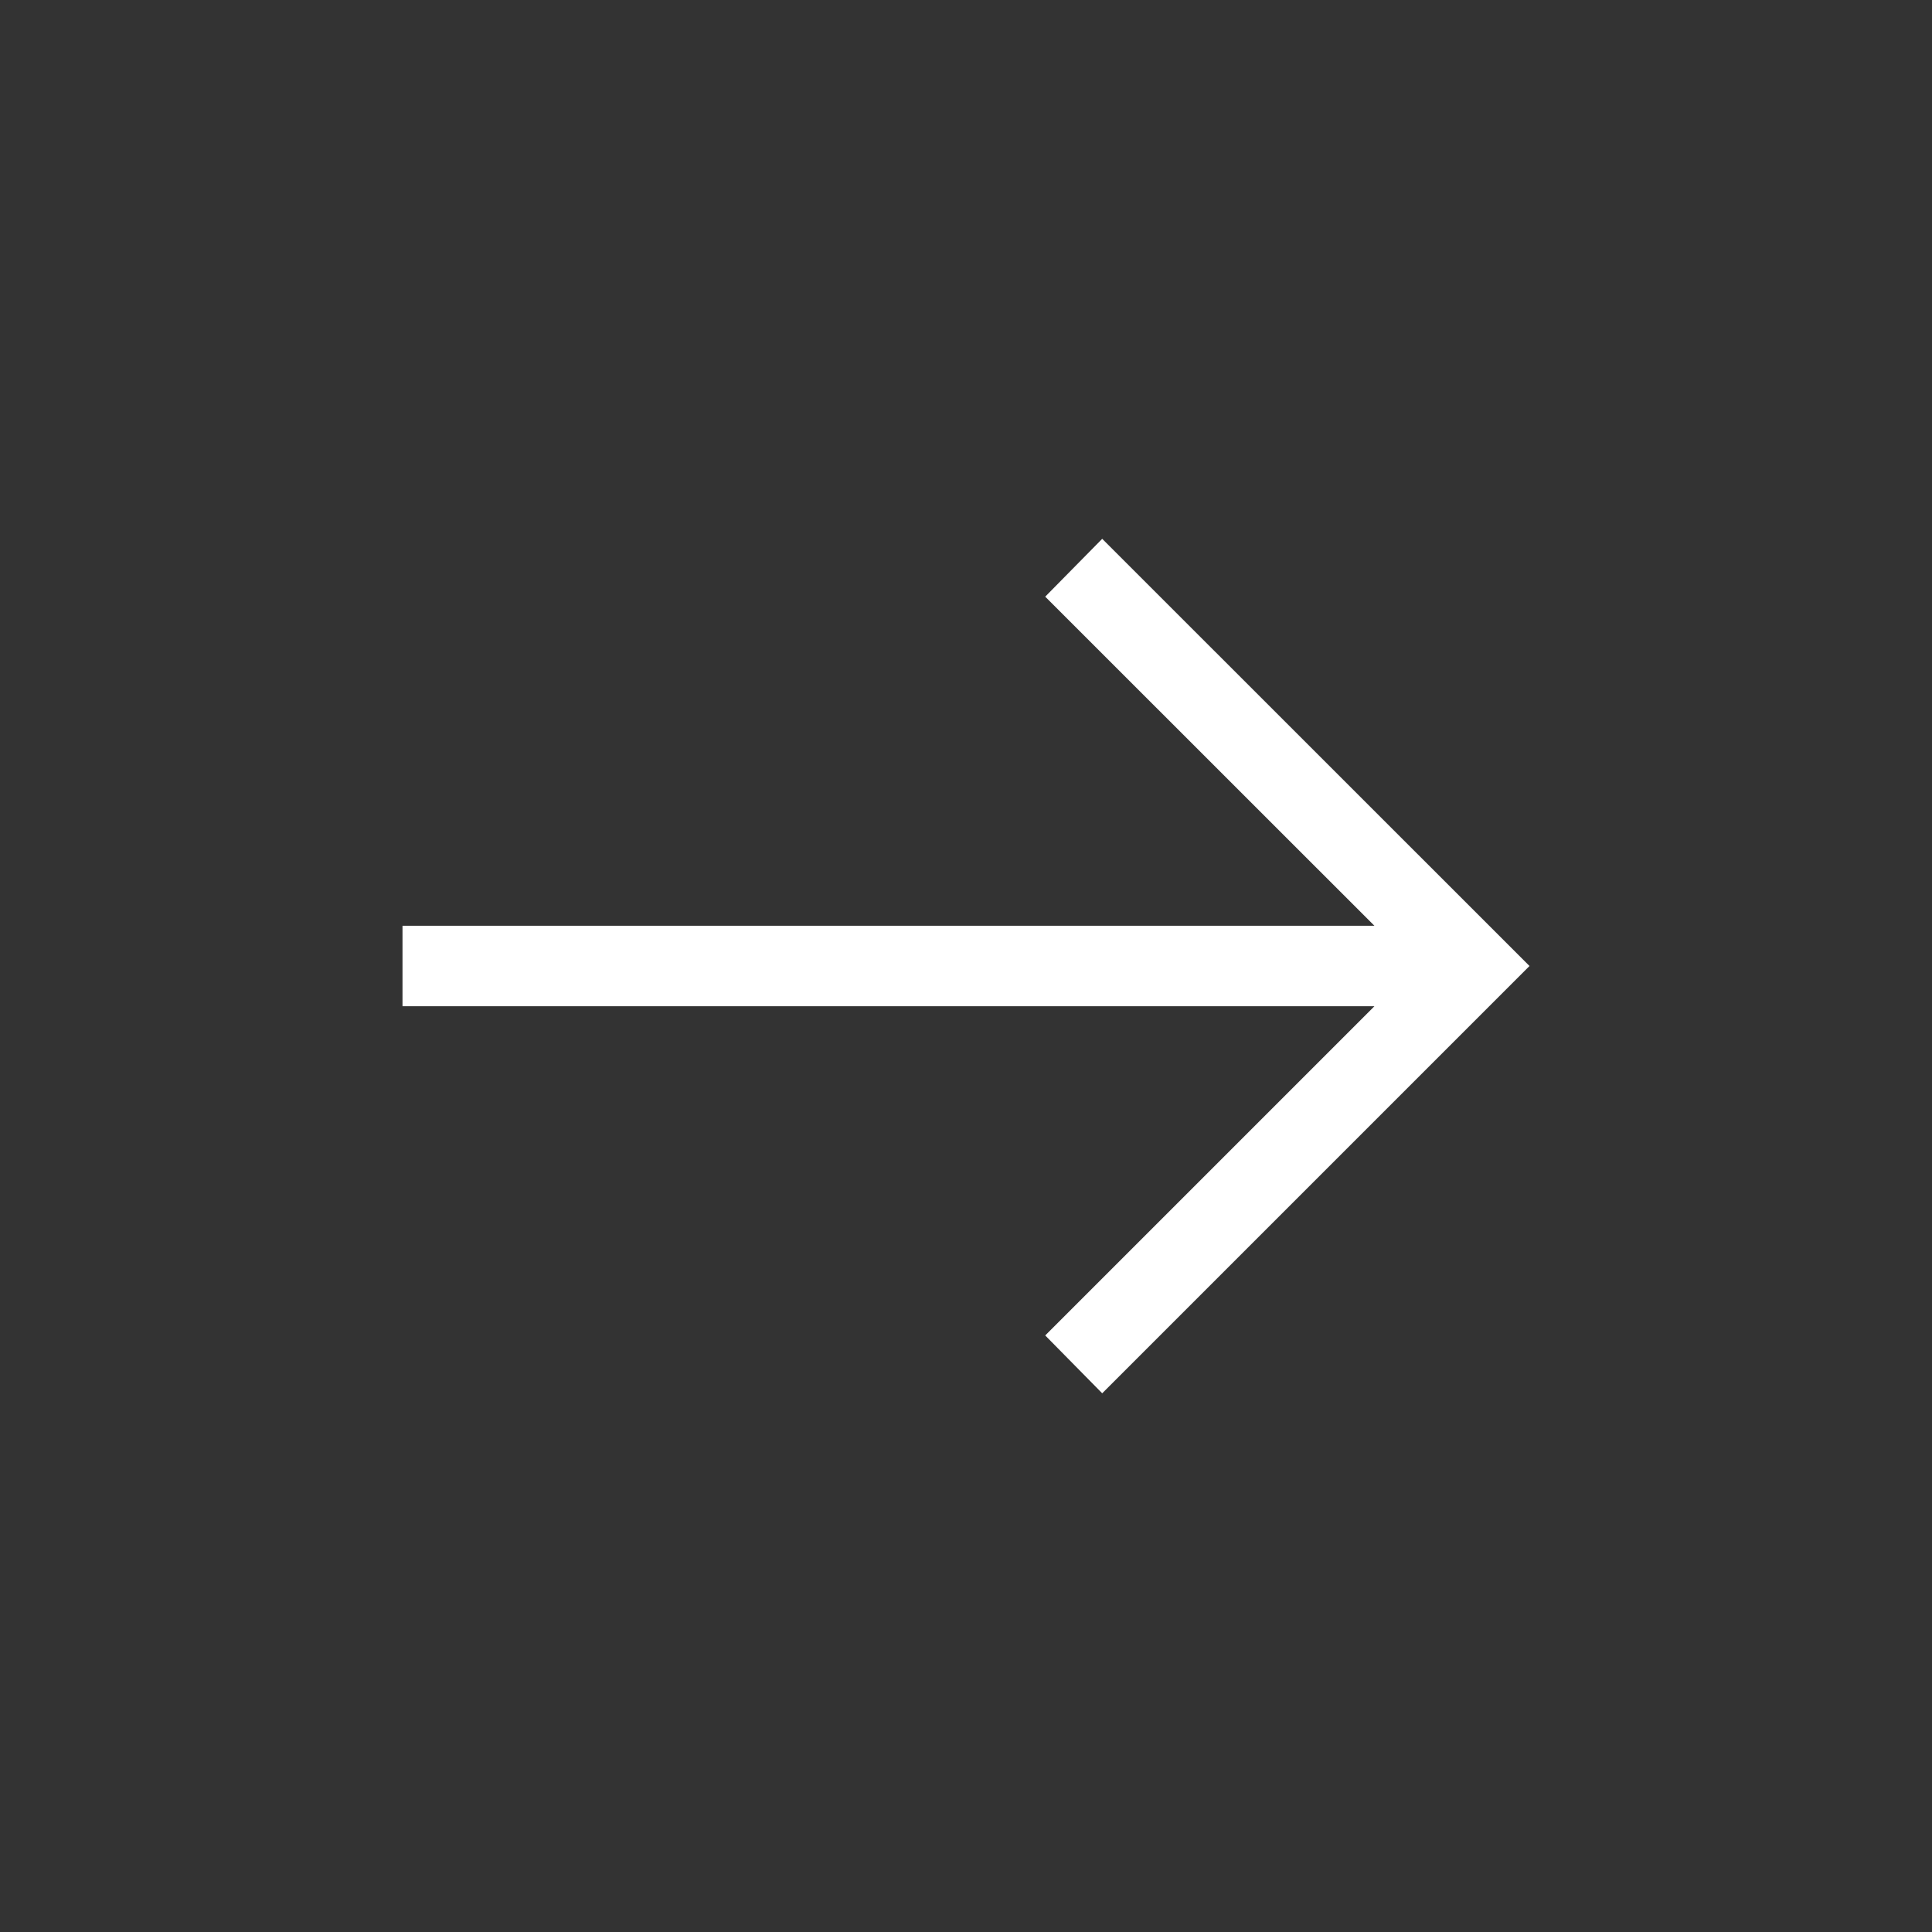 <svg width="18" height="18" viewBox="0 0 18 18" fill="none" xmlns="http://www.w3.org/2000/svg">
<rect x="0" y="0" width="18" height="18" fill="#333333" stroke="none"/>
<g id="arrow_right_alt">
<mask id="mask0_258_22453" style="mask-type:alpha" maskUnits="userSpaceOnUse" x="0" y="0" width="18" height="18">
<rect id="Bounding box" width="18" height="18" fill="#D9D9D9"/>
</mask>
<g mask="url(#mask0_258_22453)">
<path id="arrow_right_alt_2" d="M10.269 12.981L9.738 12.442L12.805 9.375H3.75V8.625H12.805L9.738 5.559L10.269 5.02L14.25 9L10.269 12.981Z" fill="white"/>
</g>
</g>
</svg>

